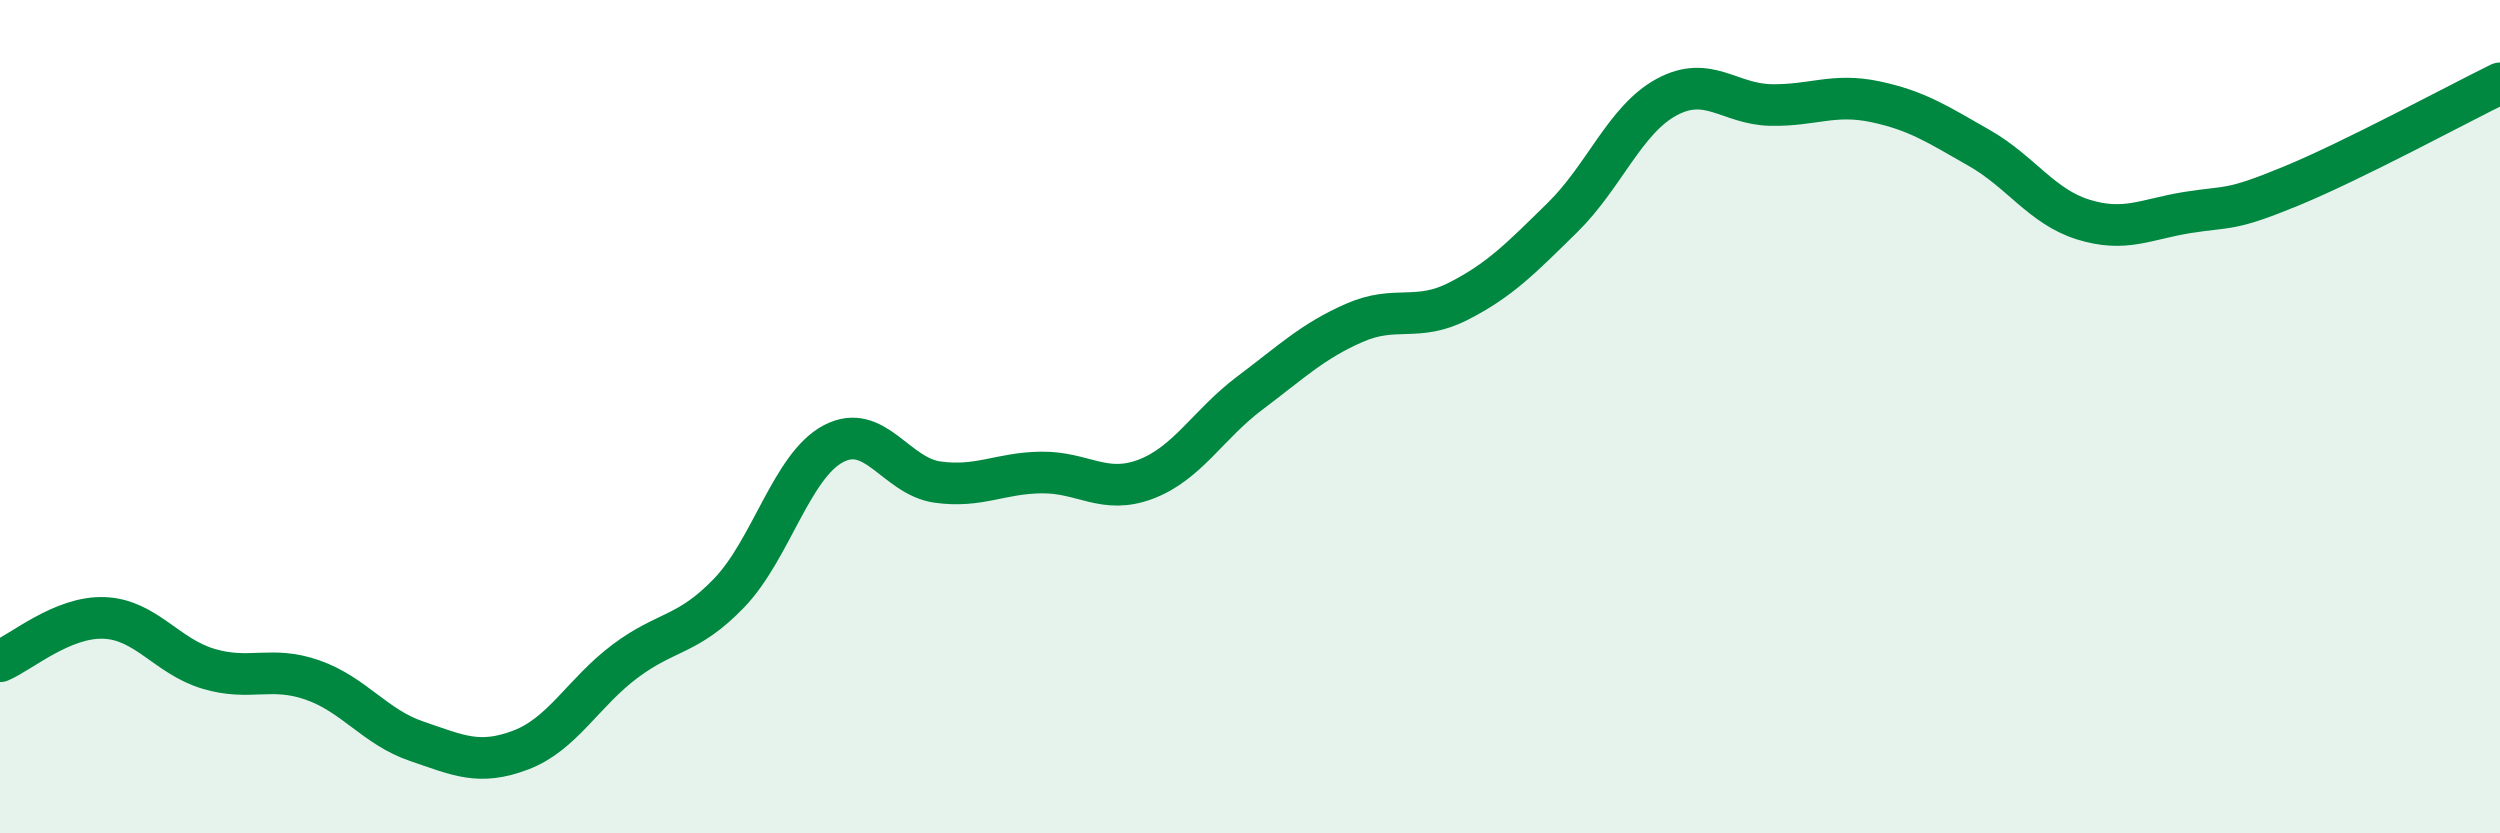 
    <svg width="60" height="20" viewBox="0 0 60 20" xmlns="http://www.w3.org/2000/svg">
      <path
        d="M 0,15.87 C 0.5,15.66 1.5,14.79 2.5,14.83 C 3.5,14.87 4,15.75 5,16.05 C 6,16.35 6.5,15.97 7.5,16.32 C 8.5,16.67 9,17.45 10,17.79 C 11,18.13 11.5,18.38 12.5,18 C 13.5,17.62 14,16.62 15,15.87 C 16,15.12 16.5,15.27 17.5,14.23 C 18.5,13.19 19,11.18 20,10.65 C 21,10.12 21.5,11.43 22.5,11.57 C 23.5,11.71 24,11.35 25,11.34 C 26,11.33 26.5,11.88 27.5,11.5 C 28.5,11.12 29,10.18 30,9.43 C 31,8.68 31.5,8.19 32.5,7.75 C 33.5,7.31 34,7.74 35,7.23 C 36,6.72 36.5,6.2 37.5,5.22 C 38.5,4.24 39,2.87 40,2.33 C 41,1.79 41.5,2.5 42.5,2.52 C 43.5,2.54 44,2.23 45,2.44 C 46,2.65 46.5,2.98 47.5,3.55 C 48.5,4.12 49,4.96 50,5.27 C 51,5.58 51.5,5.26 52.5,5.1 C 53.5,4.94 53.5,5.08 55,4.46 C 56.5,3.84 59,2.49 60,2L60 20L0 20Z"
        fill="#008740"
        opacity="0.1"
        stroke-linecap="round"
        stroke-linejoin="round"
      />
      <path
        d="M 0,15.87 C 0.5,15.66 1.5,14.79 2.5,14.83 C 3.5,14.87 4,15.75 5,16.05 C 6,16.35 6.5,15.97 7.5,16.32 C 8.5,16.67 9,17.45 10,17.79 C 11,18.13 11.5,18.38 12.5,18 C 13.5,17.62 14,16.62 15,15.87 C 16,15.12 16.5,15.27 17.5,14.23 C 18.5,13.19 19,11.18 20,10.65 C 21,10.12 21.5,11.43 22.5,11.57 C 23.5,11.71 24,11.35 25,11.34 C 26,11.33 26.5,11.88 27.5,11.5 C 28.5,11.12 29,10.18 30,9.43 C 31,8.68 31.5,8.19 32.5,7.75 C 33.5,7.31 34,7.74 35,7.23 C 36,6.72 36.5,6.2 37.5,5.22 C 38.5,4.24 39,2.87 40,2.33 C 41,1.79 41.5,2.5 42.5,2.52 C 43.5,2.54 44,2.23 45,2.44 C 46,2.65 46.5,2.98 47.5,3.55 C 48.5,4.12 49,4.96 50,5.27 C 51,5.58 51.5,5.26 52.5,5.1 C 53.5,4.94 53.5,5.08 55,4.46 C 56.5,3.84 59,2.49 60,2"
        stroke="#008740"
        stroke-width="1"
        fill="none"
        stroke-linecap="round"
        stroke-linejoin="round"
      />
    </svg>
  
